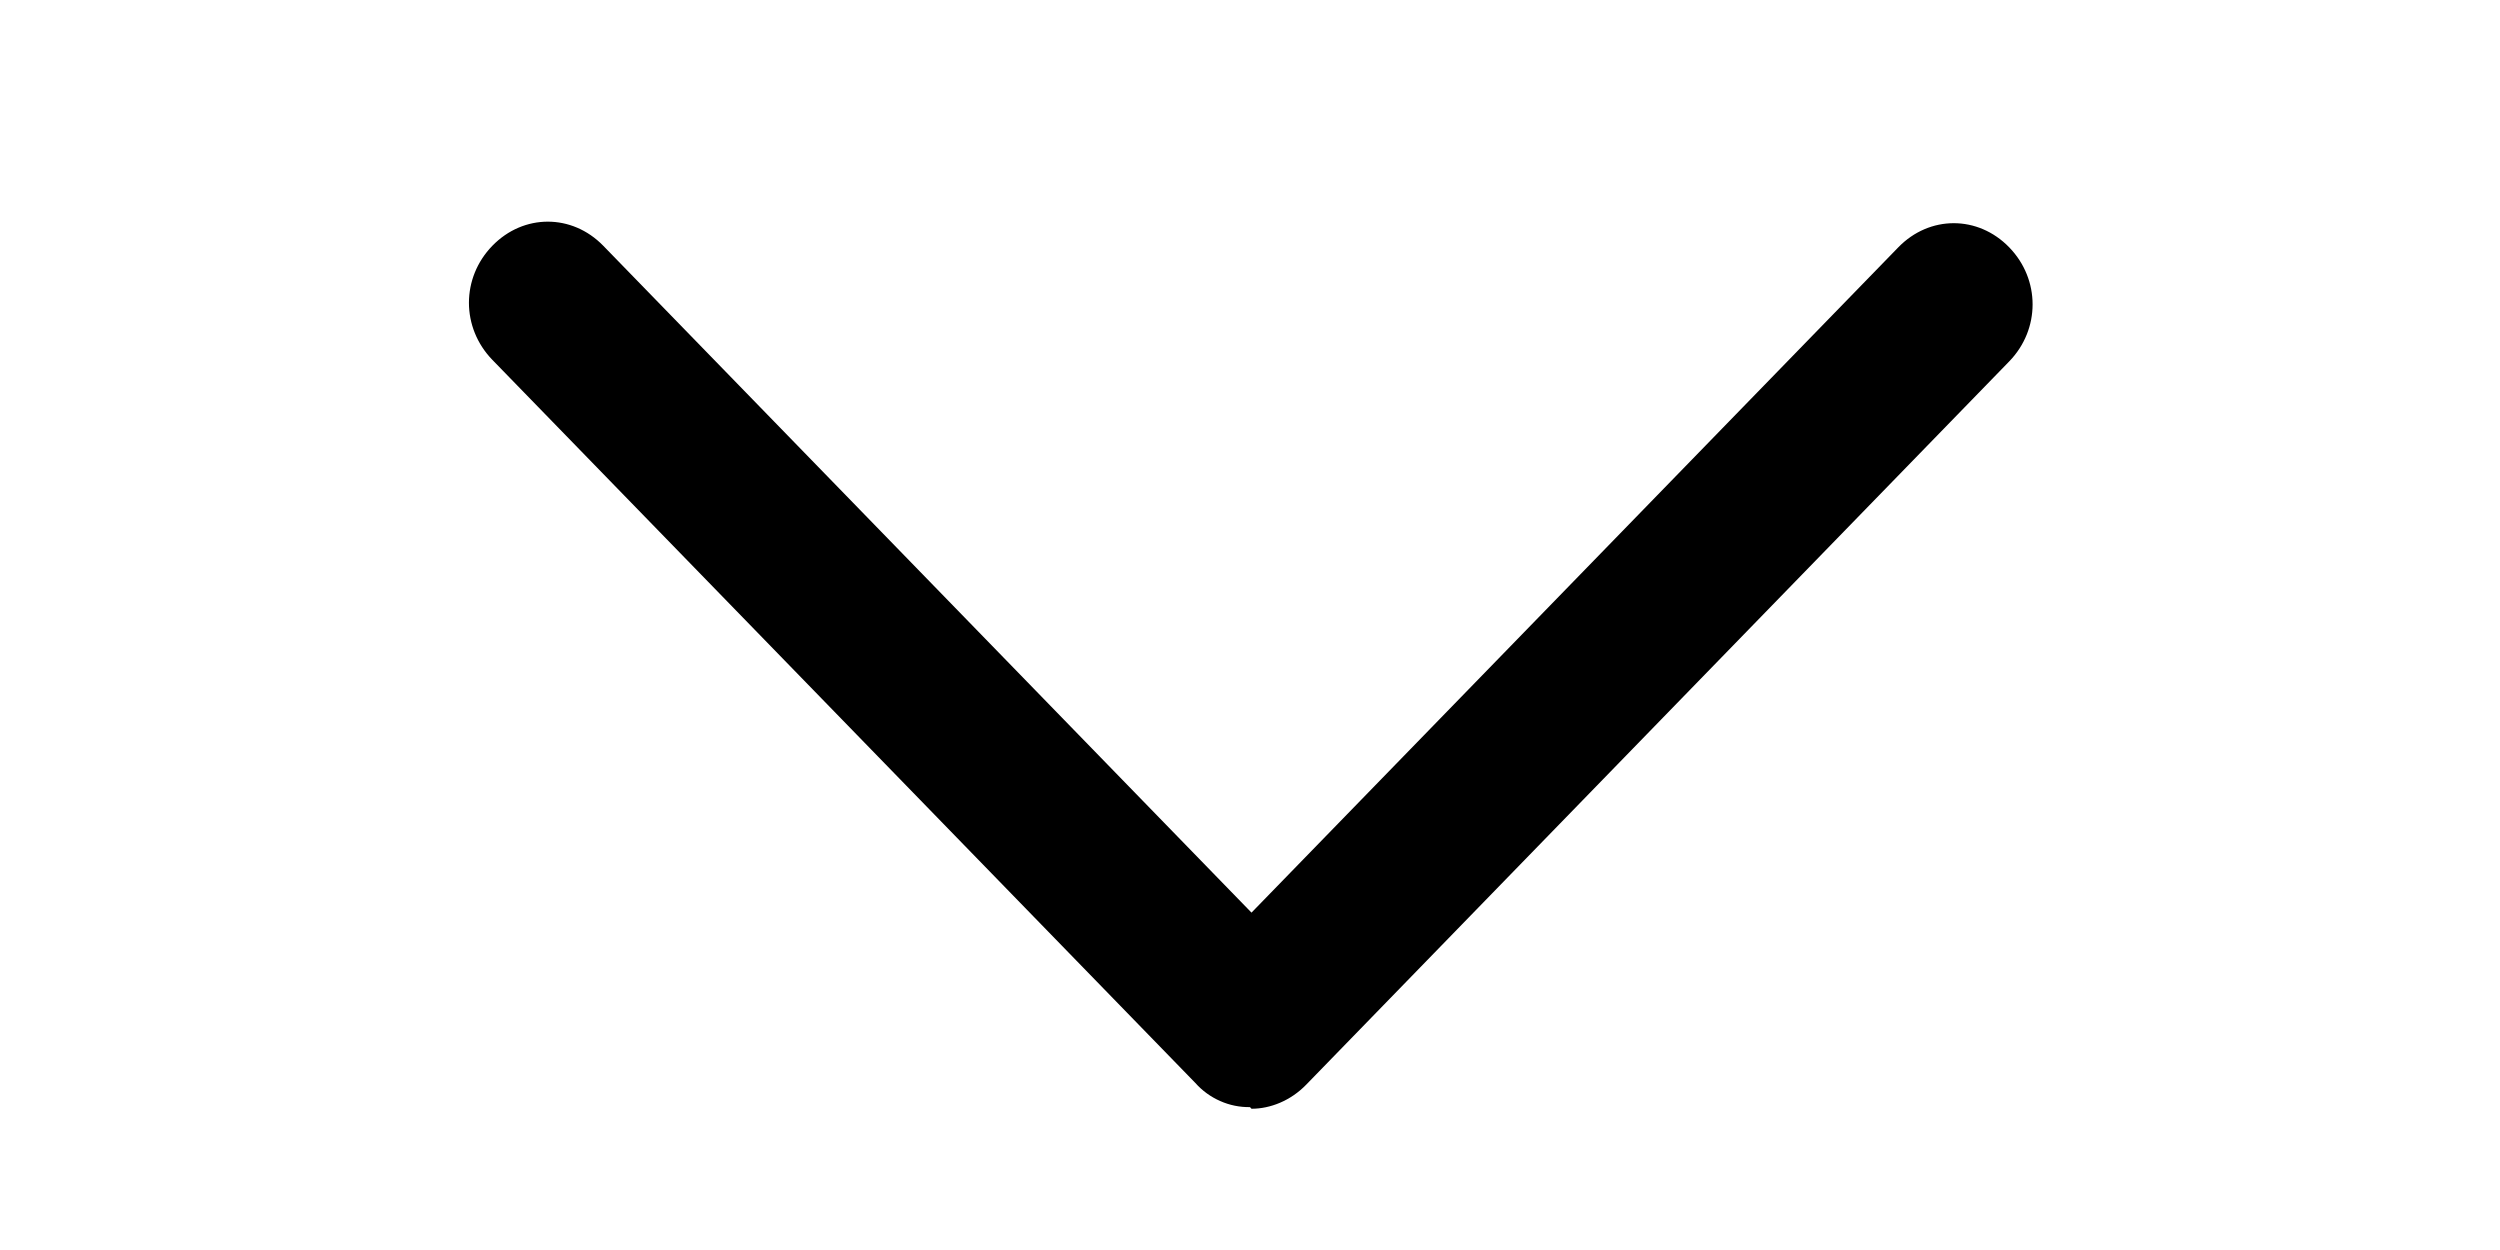 <svg width="20" height="10" viewBox="0 0 20 10" fill="none" xmlns="http://www.w3.org/2000/svg">
<path d="M10 8.857C9.918 8.858 9.837 8.842 9.761 8.808C9.686 8.775 9.618 8.726 9.563 8.664L3.939 2.879C3.689 2.621 3.689 2.223 3.939 1.966C4.189 1.709 4.576 1.709 4.826 1.966L10.012 7.301L15.186 1.979C15.436 1.721 15.824 1.721 16.074 1.979C16.323 2.236 16.323 2.634 16.074 2.891L10.45 8.677C10.325 8.806 10.162 8.87 10.012 8.87L10 8.857Z" fill="black"/>
</svg>
